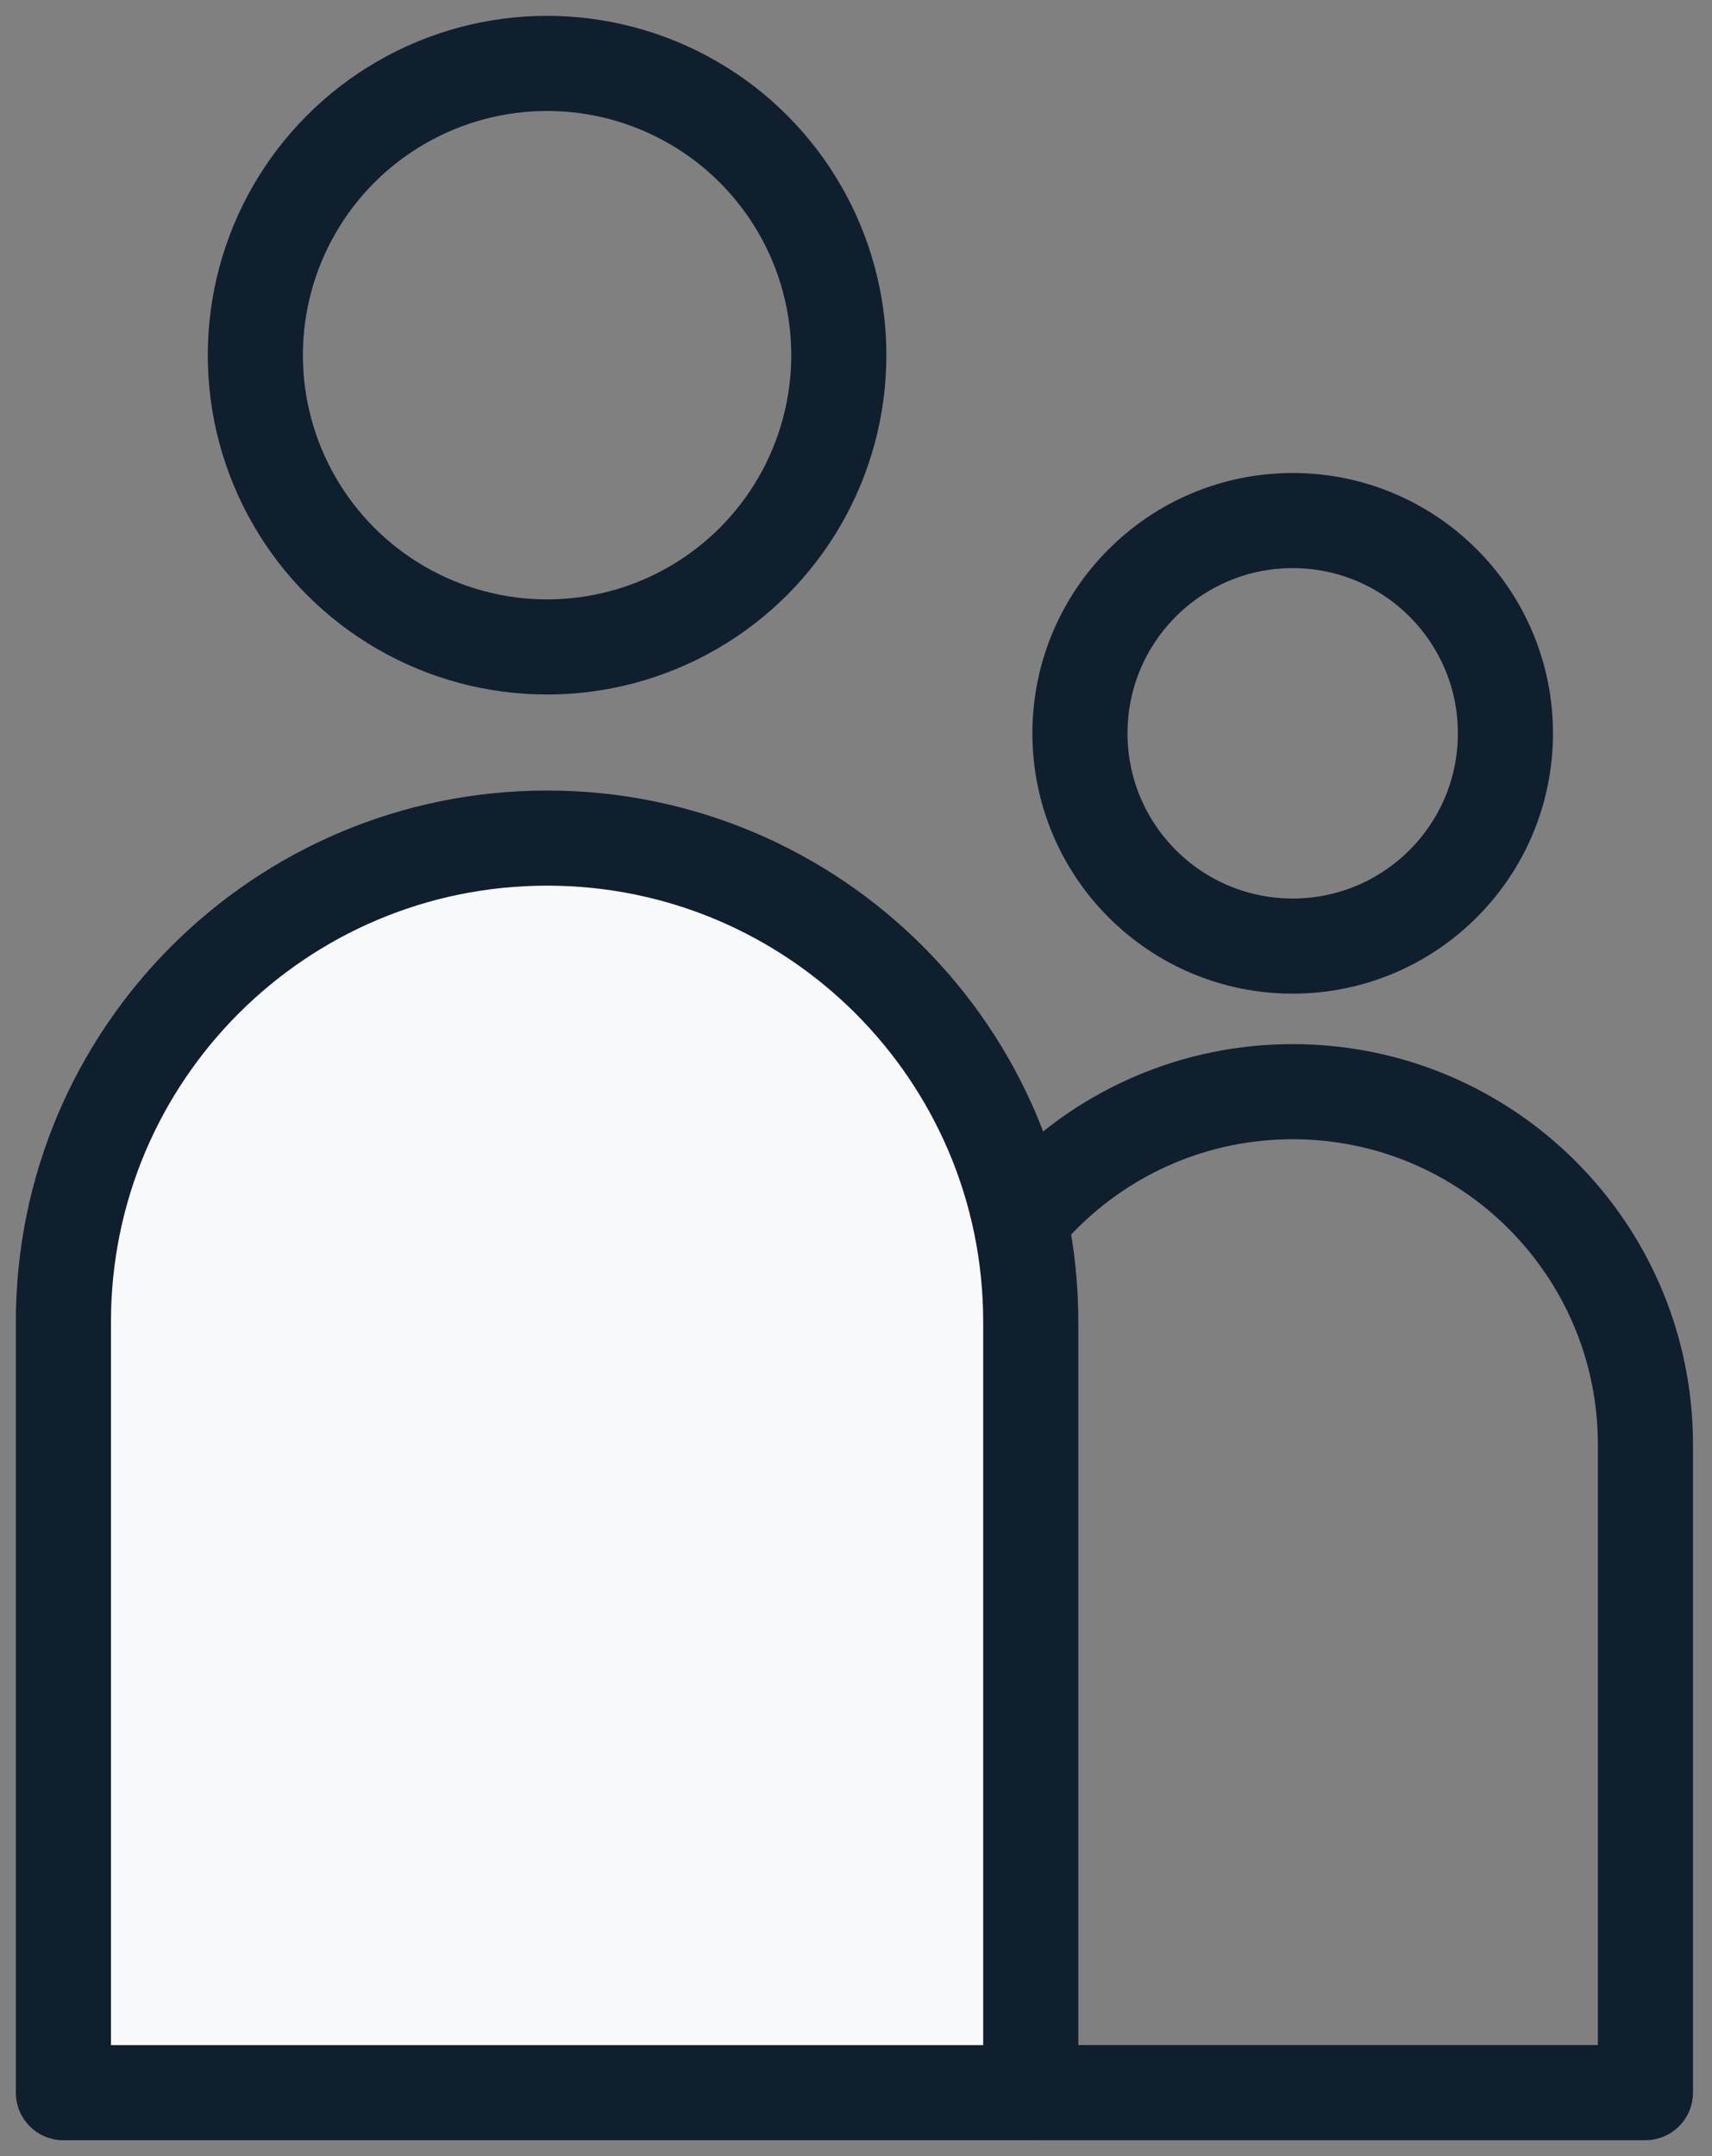 <svg width="27" height="34" viewBox="0 0 27 34" fill="none" xmlns="http://www.w3.org/2000/svg">
<rect x="0" y="0" width="27" height="34" fill="#808080" stroke="none"/>
<path d="M14.824 22.778C14.824 19.706 17.315 17.215 20.387 17.215V17.215C23.46 17.215 25.95 19.706 25.95 22.778V32.999H14.824V22.778Z" stroke="#0F1F2E" stroke-width="1.5" stroke-linejoin="round"/>
<ellipse cx="20.387" cy="11.564" rx="3.355" ry="3.355" stroke="#0F1F2E" stroke-width="1.5" stroke-linejoin="round"/>
<path d="M1 20.844C1 16.631 4.415 13.216 8.628 13.216V13.216C12.841 13.216 16.256 16.631 16.256 20.844V33H1V20.844Z" fill="#F8F9FB" stroke="#0F1F2E" stroke-width="1.5" stroke-linejoin="round"/>
<ellipse cx="8.628" cy="5.601" rx="4.601" ry="4.601" stroke="#0F1F2E" stroke-width="1.5" stroke-linejoin="round"/>
</svg>
